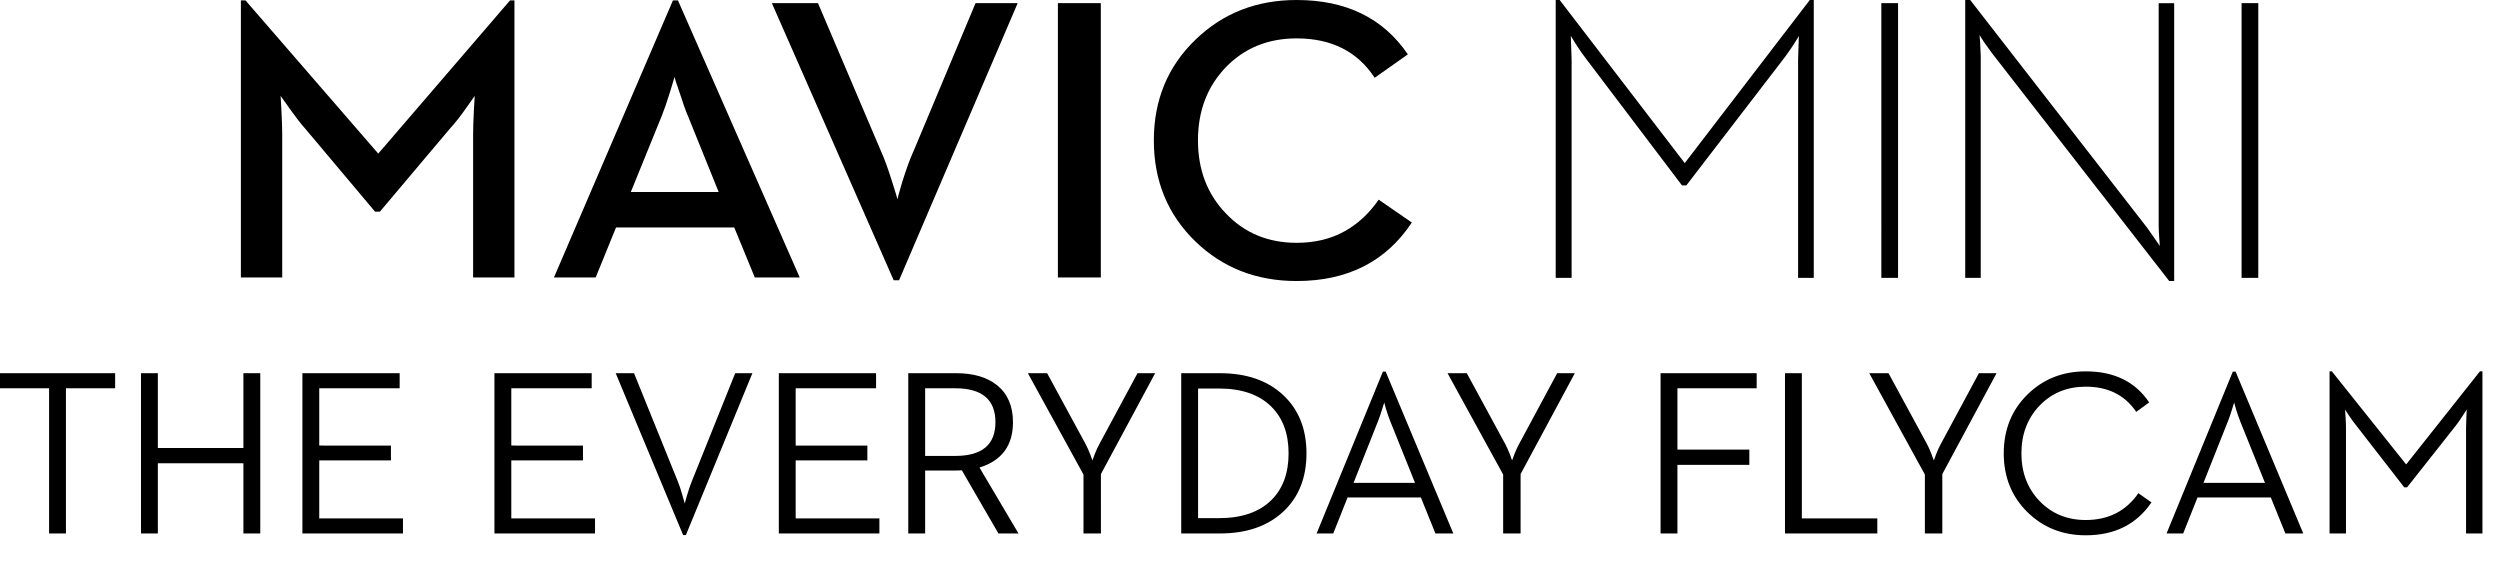 <svg width="427" height="96" viewBox="0 0 427 96" xmlns="http://www.w3.org/2000/svg" xmlns:xlink="http://www.w3.org/1999/xlink"><defs><path d="M180.32 0c8.458 0 14.79 3.095 18.997 9.284l-5.664 4.002c-2.932-4.486-7.378-6.729-13.334-6.729-4.889 0-8.926 1.65-12.107 4.945-3.162 3.298-4.743 7.458-4.743 12.477 0 5.001 1.581 9.153 4.743 12.448 3.181 3.362 7.218 5.046 12.107 5.046 3.159 0 5.921-.676 8.287-2.021 2.204-1.234 4.115-3.017 5.729-5.348L200 38.006C195.587 44.668 189.027 48 180.32 48c-6.844 0-12.597-2.243-17.259-6.729-4.751-4.598-7.128-10.36-7.128-17.291 0-6.905 2.377-12.645 7.128-17.219C167.723 2.254 173.476 0 180.32 0zM98.569.537l10.71 25.163c.59 1.276 1.237 3.049 1.944 5.313.615 1.928.92 2.937.92 3.028 0-.136.273-1.121.818-2.961.656-2.102 1.27-3.8 1.847-5.09l.132-.29L125.48.537h7.196L112.417 47.864h-.92L90.691.537h7.878zM.785.064l22.679 26.172L45.976.064h.75v47.33h-7.061V23.075c0-.967.039-2.243.114-3.831l.021-.441.138-2.422-1.467 2.085c-.98 1.378-1.835 2.473-2.565 3.284l-.196.214-11.972 14.194h-.818L10.981 21.964c-.687-.759-1.489-1.787-2.406-3.076l-.253-.358-1.535-2.149.135 2.422c.084 1.645.13 2.978.137 4.001l.001.271v24.319H0V.064h.785zm73.865 0l20.803 47.33h-7.673l-3.514-8.544H64.075l-3.479 8.544h-7.126L73.797.064h.853zm72.227.473v46.857h-7.332V.537h7.332zM74.07 13.153l-.753 2.486c-.525 1.701-1.001 3.083-1.429 4.148l-.106.26-5.182 12.75h15.007l-5.152-12.75c-.476-1.097-.988-2.526-1.535-4.272-.523-1.479-.807-2.358-.85-2.622z" id="a"/></defs><g fill="none" fill-rule="evenodd"><path d="M0 0h426.857v96H0z"/><g transform="translate(41.143)" fill="#000"><path d="M295.367.001l30.223 38.903 2.173 3.102-.102-1.246c-.06-.841-.094-1.528-.101-2.065l-.001-.194V.541h2.647V48h-.846L299.097 9.094c-.319-.421-.729-.989-1.231-1.708l-.192-.276-.714-1.112.102 1.246.102 2.289v37.93h-2.647V.001h.849zM225.251 0L246.611 27.858 267.97 0h.679v47.462h-2.679V10.206l.132-4.075c0 .045-.272.495-.814 1.348-.573.884-1.097 1.64-1.567 2.266l-.198.261-16.637 21.657h-.749L229.733 10.005c-.499-.628-1.076-1.463-1.733-2.492-.528-.838-.81-1.316-.845-1.376l-.004-.006.137 4.075v37.256h-2.717V0h.679zm119.321.54v46.921h-2.852V.54h2.852zm-61.527 0v46.921h-2.855V.54h2.855z"/><use xlink:href="#a"/></g><path d="M8.383 91.114h2.881V66.318h8.401v-2.575H0v2.575h8.383v24.796zm15.7 0h2.878V79.128h14.613v11.987h2.881v-27.372h-2.881v12.773H26.961V63.743h-2.878v27.372zm27.567 0H68.827v-2.573H54.528v-9.904h12.245v-2.534H54.528v-9.785h13.733v-2.575h-16.611v27.372zm32.8 0h17.18v-2.573H87.33v-9.904h12.242v-2.534H87.33v-9.785h13.73v-2.575H84.45v27.372zm32.228.275h.471l11.36-27.647h-2.938l-7.444 18.55c-.236.576-.502 1.368-.802 2.378-.248.839-.373 1.283-.373 1.334 0-.052-.124-.496-.373-1.334-.287-1.01-.549-1.802-.782-2.378l-7.503-18.55h-3.134l11.517 27.647zm16.344-.275h17.178v-2.573h-14.3v-9.904h12.245v-2.534h-12.245v-9.785h13.733v-2.575h-16.611v27.372zm22.111 0h2.881V80.366h4.974c.588 0 1.02-.013 1.294-.039l6.248 10.787h3.429l-6.662-11.26c3.815-1.179 5.72-3.759 5.72-7.742 0-2.736-.901-4.839-2.702-6.306-1.711-1.376-4.043-2.064-6.993-2.064h-8.189v27.372zm2.881-13.243v-11.553h5.15c4.571 0 6.856 1.932 6.856 5.795 0 3.84-2.285 5.758-6.856 5.758h-5.15zm27.046 13.243h2.976V80.976l9.266-17.234h-3.015l-6.525 12.124c-.248.447-.507 1.015-.782 1.708-.223.563-.355.919-.393 1.062l-.391-1.062c-.287-.719-.544-1.29-.764-1.708l-6.582-12.124h-3.292l9.501 17.311v10.06zm16.694 0h6.621c4.545 0 8.148-1.244 10.813-3.733 2.637-2.464 3.957-5.777 3.957-9.943 0-4.164-1.328-7.485-3.978-9.962-2.663-2.487-6.261-3.733-10.793-3.733h-6.621v27.372zm2.878-2.614V66.357h3.546c3.906 0 6.895 1.036 8.973 3.105 1.957 1.937 2.938 4.598 2.938 7.976 0 3.38-.981 6.041-2.938 7.978-2.078 2.056-5.068 3.084-8.973 3.084h-3.546zm26.555-6.031l4.172-10.512c.207-.511.443-1.192.704-2.043l.373-1.179c0 .078.104.47.313 1.179.261.839.502 1.532.725 2.082l4.211 10.473h-10.498zm-6.307 8.645h2.839l2.448-6.15h12.516l2.487 6.15h3.057l-11.556-27.647h-.471l-11.321 27.647zm31.858 0h2.979V80.976l9.266-17.234h-3.018l-6.522 12.124c-.248.447-.51 1.015-.784 1.708-.223.563-.352.919-.391 1.062l-.393-1.062c-.287-.719-.541-1.29-.764-1.708l-6.582-12.124h-3.29l9.499 17.311v10.06zm26.886 0h2.881V79.403h12.281v-2.612h-12.281V66.318h13.534v-2.575h-16.414v27.372zm21.252 0h15.77v-2.573h-12.889V63.743h-2.881v27.372zm23.894 0h2.976V80.976l9.266-17.234h-3.015l-6.525 12.124c-.246.447-.507 1.015-.782 1.708-.223.563-.355.919-.393 1.062l-.391-1.062c-.287-.719-.541-1.29-.764-1.708l-6.582-12.124h-3.292l9.501 17.311v10.06zm27.476.314c4.936 0 8.678-1.872 11.222-5.618l-2.231-1.573c-2.117 3.053-5.114 4.58-8.991 4.58-3.186 0-5.818-1.083-7.894-3.243-2.065-2.163-3.095-4.873-3.095-8.136 0-3.274 1.03-5.992 3.095-8.152 2.076-2.163 4.708-3.243 7.894-3.243 3.812 0 6.685 1.433 8.619 4.302l2.213-1.61c-2.363-3.539-5.974-5.307-10.832-5.307-3.931 0-7.237 1.303-9.913 3.91-2.728 2.661-4.094 6.026-4.094 10.099 0 4.063 1.367 7.423 4.094 10.081 2.676 2.607 5.981 3.91 9.913 3.91zm20.11-8.959l4.172-10.512c.21-.511.443-1.192.704-2.043l.373-1.179c0 .078.106.47.313 1.179.261.839.502 1.532.725 2.082l4.214 10.473h-10.5zm-6.307 8.645h2.839l2.448-6.15h12.519l2.487 6.15h3.054l-11.556-27.647h-.471l-11.321 27.647zm27.841 0h2.803V73.037c0-.498-.026-1.158-.08-1.983l-.078-1.101.707 1.08c.481.722.906 1.298 1.273 1.729l8.127 10.473h.492l8.267-10.473c.339-.418.751-1.007 1.232-1.768l.686-1.041-.057 1.119c-.041.826-.06 1.482-.06 1.965v18.077H424v-27.686h-.43l-12.597 15.897-12.692-15.897h-.393v27.686z" fill="#000"/></g></svg>